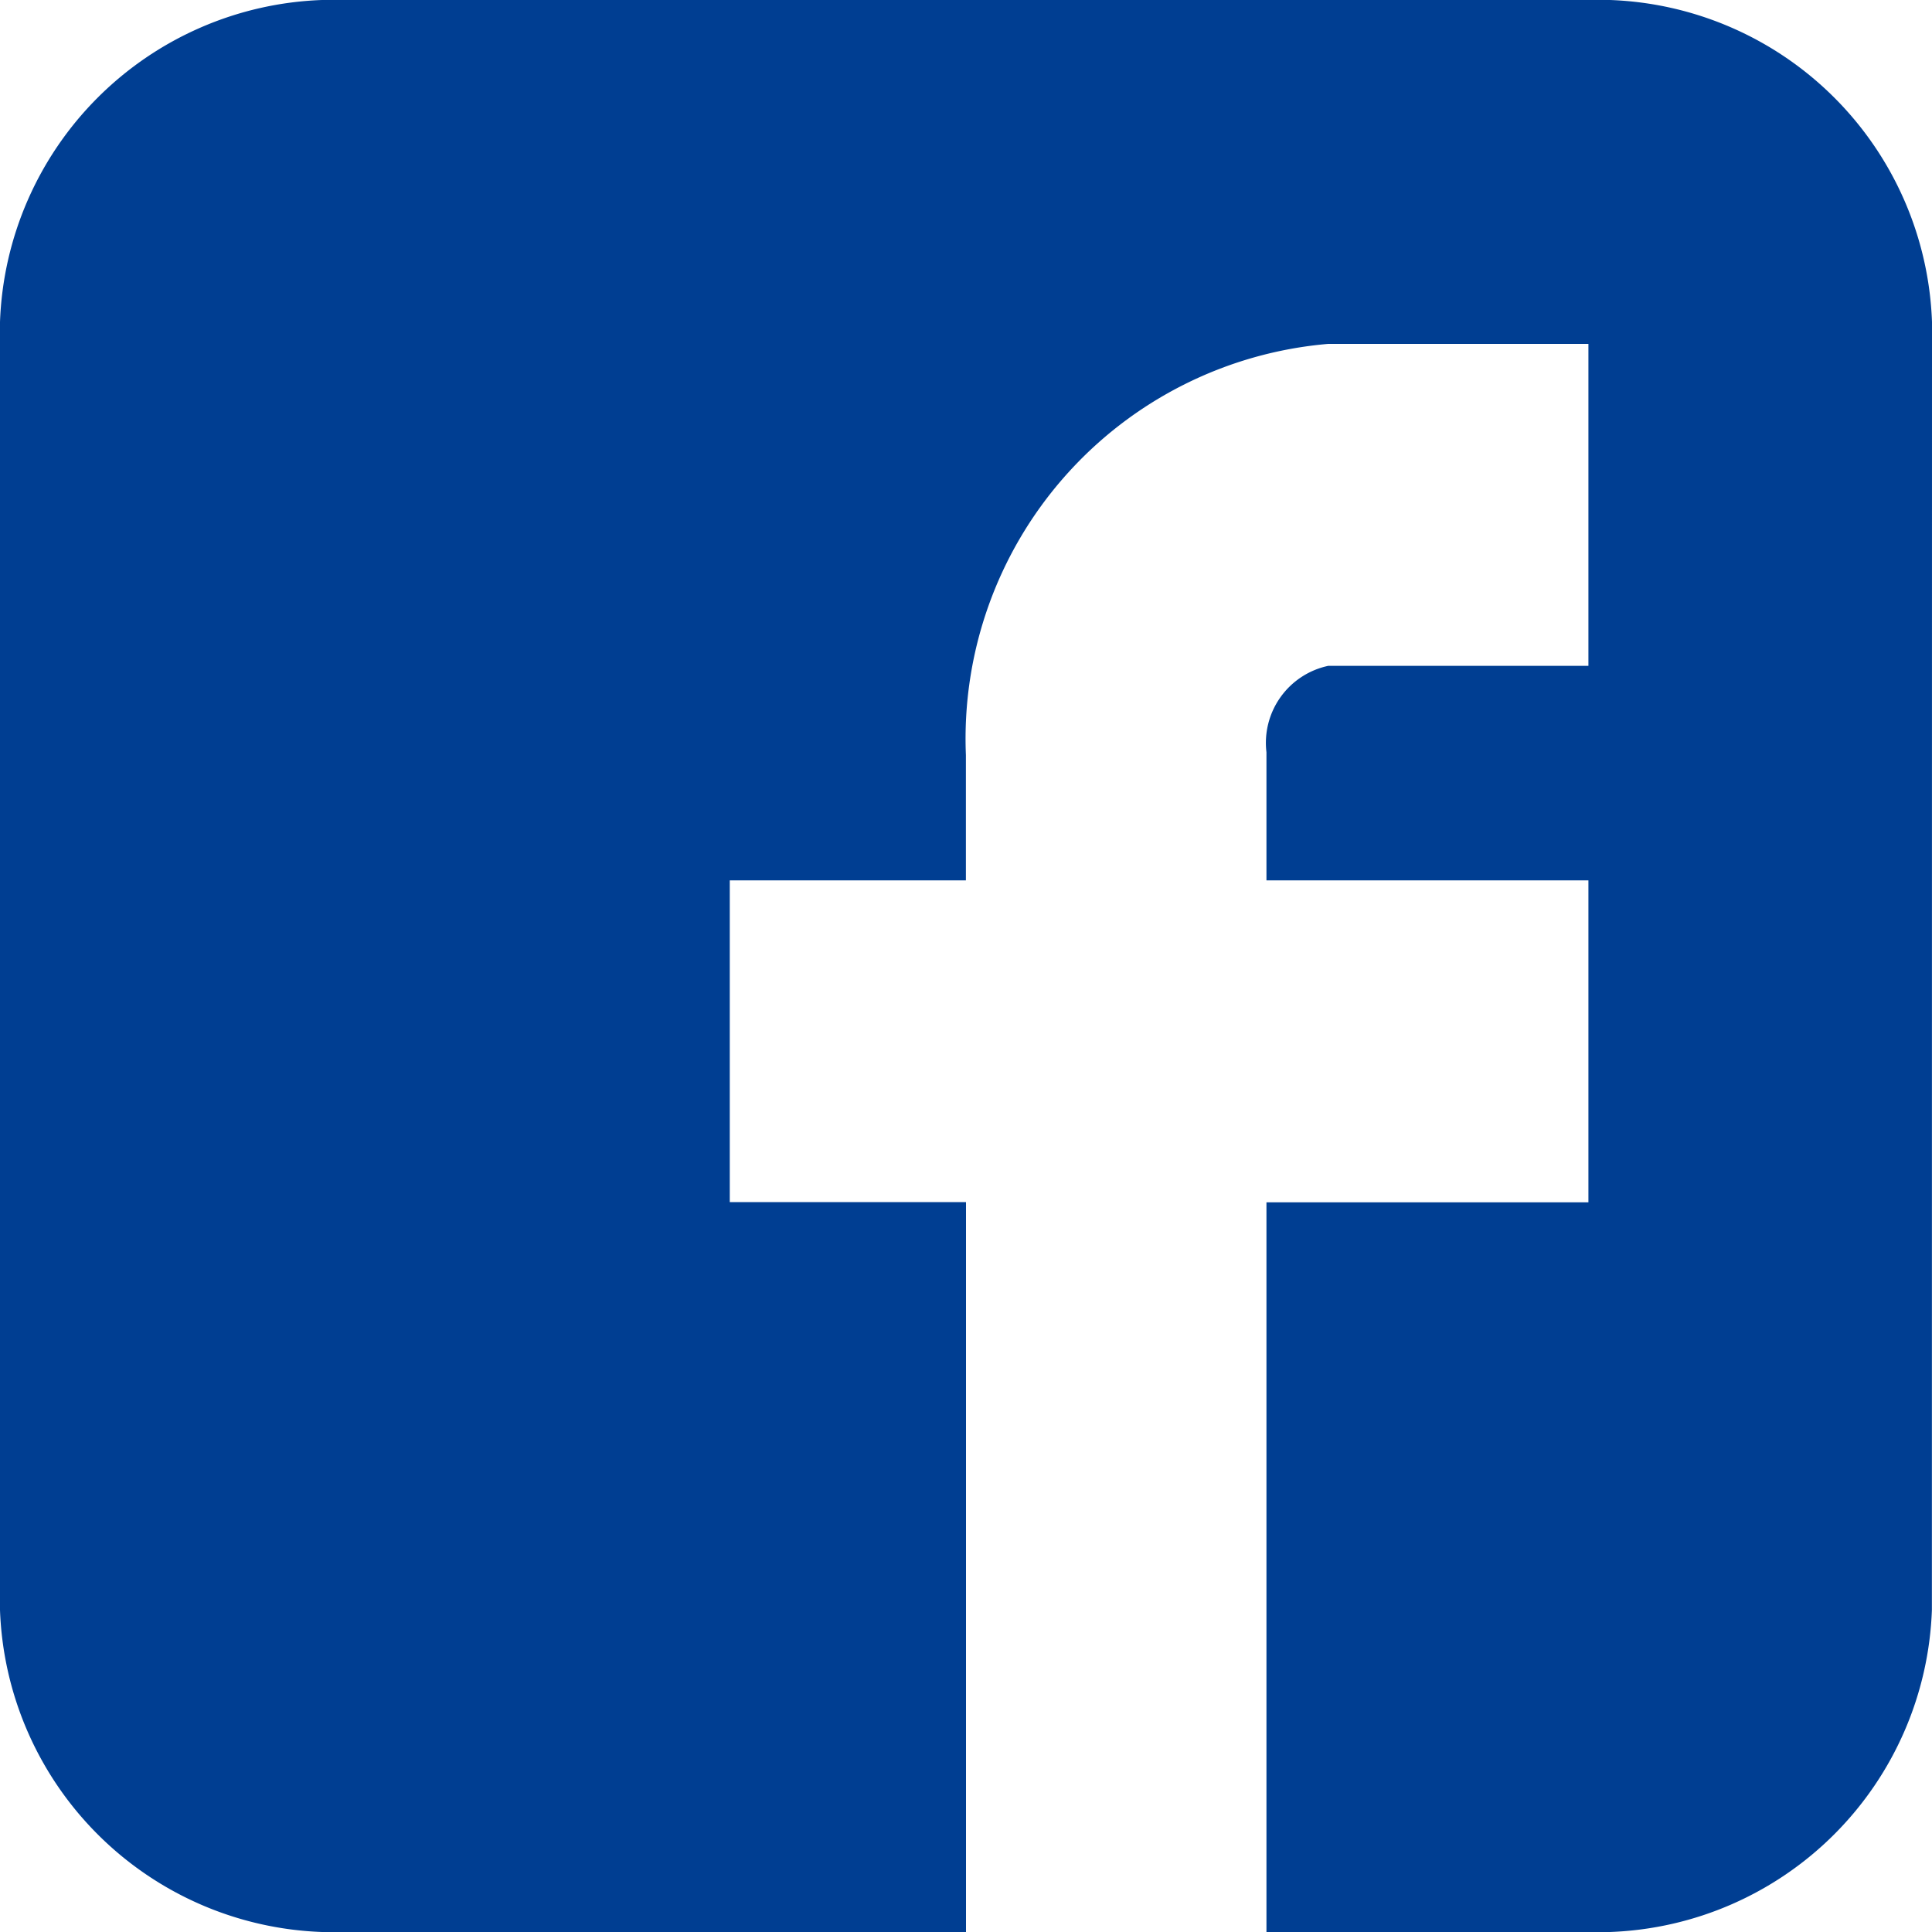 <svg xmlns="http://www.w3.org/2000/svg" width="18.5" height="18.5" viewBox="0 0 18.5 18.5">
  <g id="Group_281" data-name="Group 281" transform="translate(-481 -6166)">
    <g id="Vector_Smart_Object" data-name="Vector Smart Object" transform="translate(481 6166)">
      <g id="Group_5" data-name="Group 5" transform="translate(0 0)">
        <path id="Path_41" data-name="Path 41" d="M77.167,43.153a3.2,3.2,0,0,0-3.083-3.083H61.75a3.2,3.2,0,0,0-3.083,3.083V55.487A3.2,3.2,0,0,0,61.75,58.57h6.167V51.581H65.655V48.5h2.261V47.3a3.794,3.794,0,0,1,3.469-3.937h2.492v3.083H71.385a.754.754,0,0,0-.591.827V48.5h3.083v3.083H70.794V58.57h3.289a3.2,3.2,0,0,0,3.083-3.083Zm0,0" transform="translate(-58.667 -40.07)" fill="#003e92"/>
      </g>
    </g>
  </g>
</svg>
